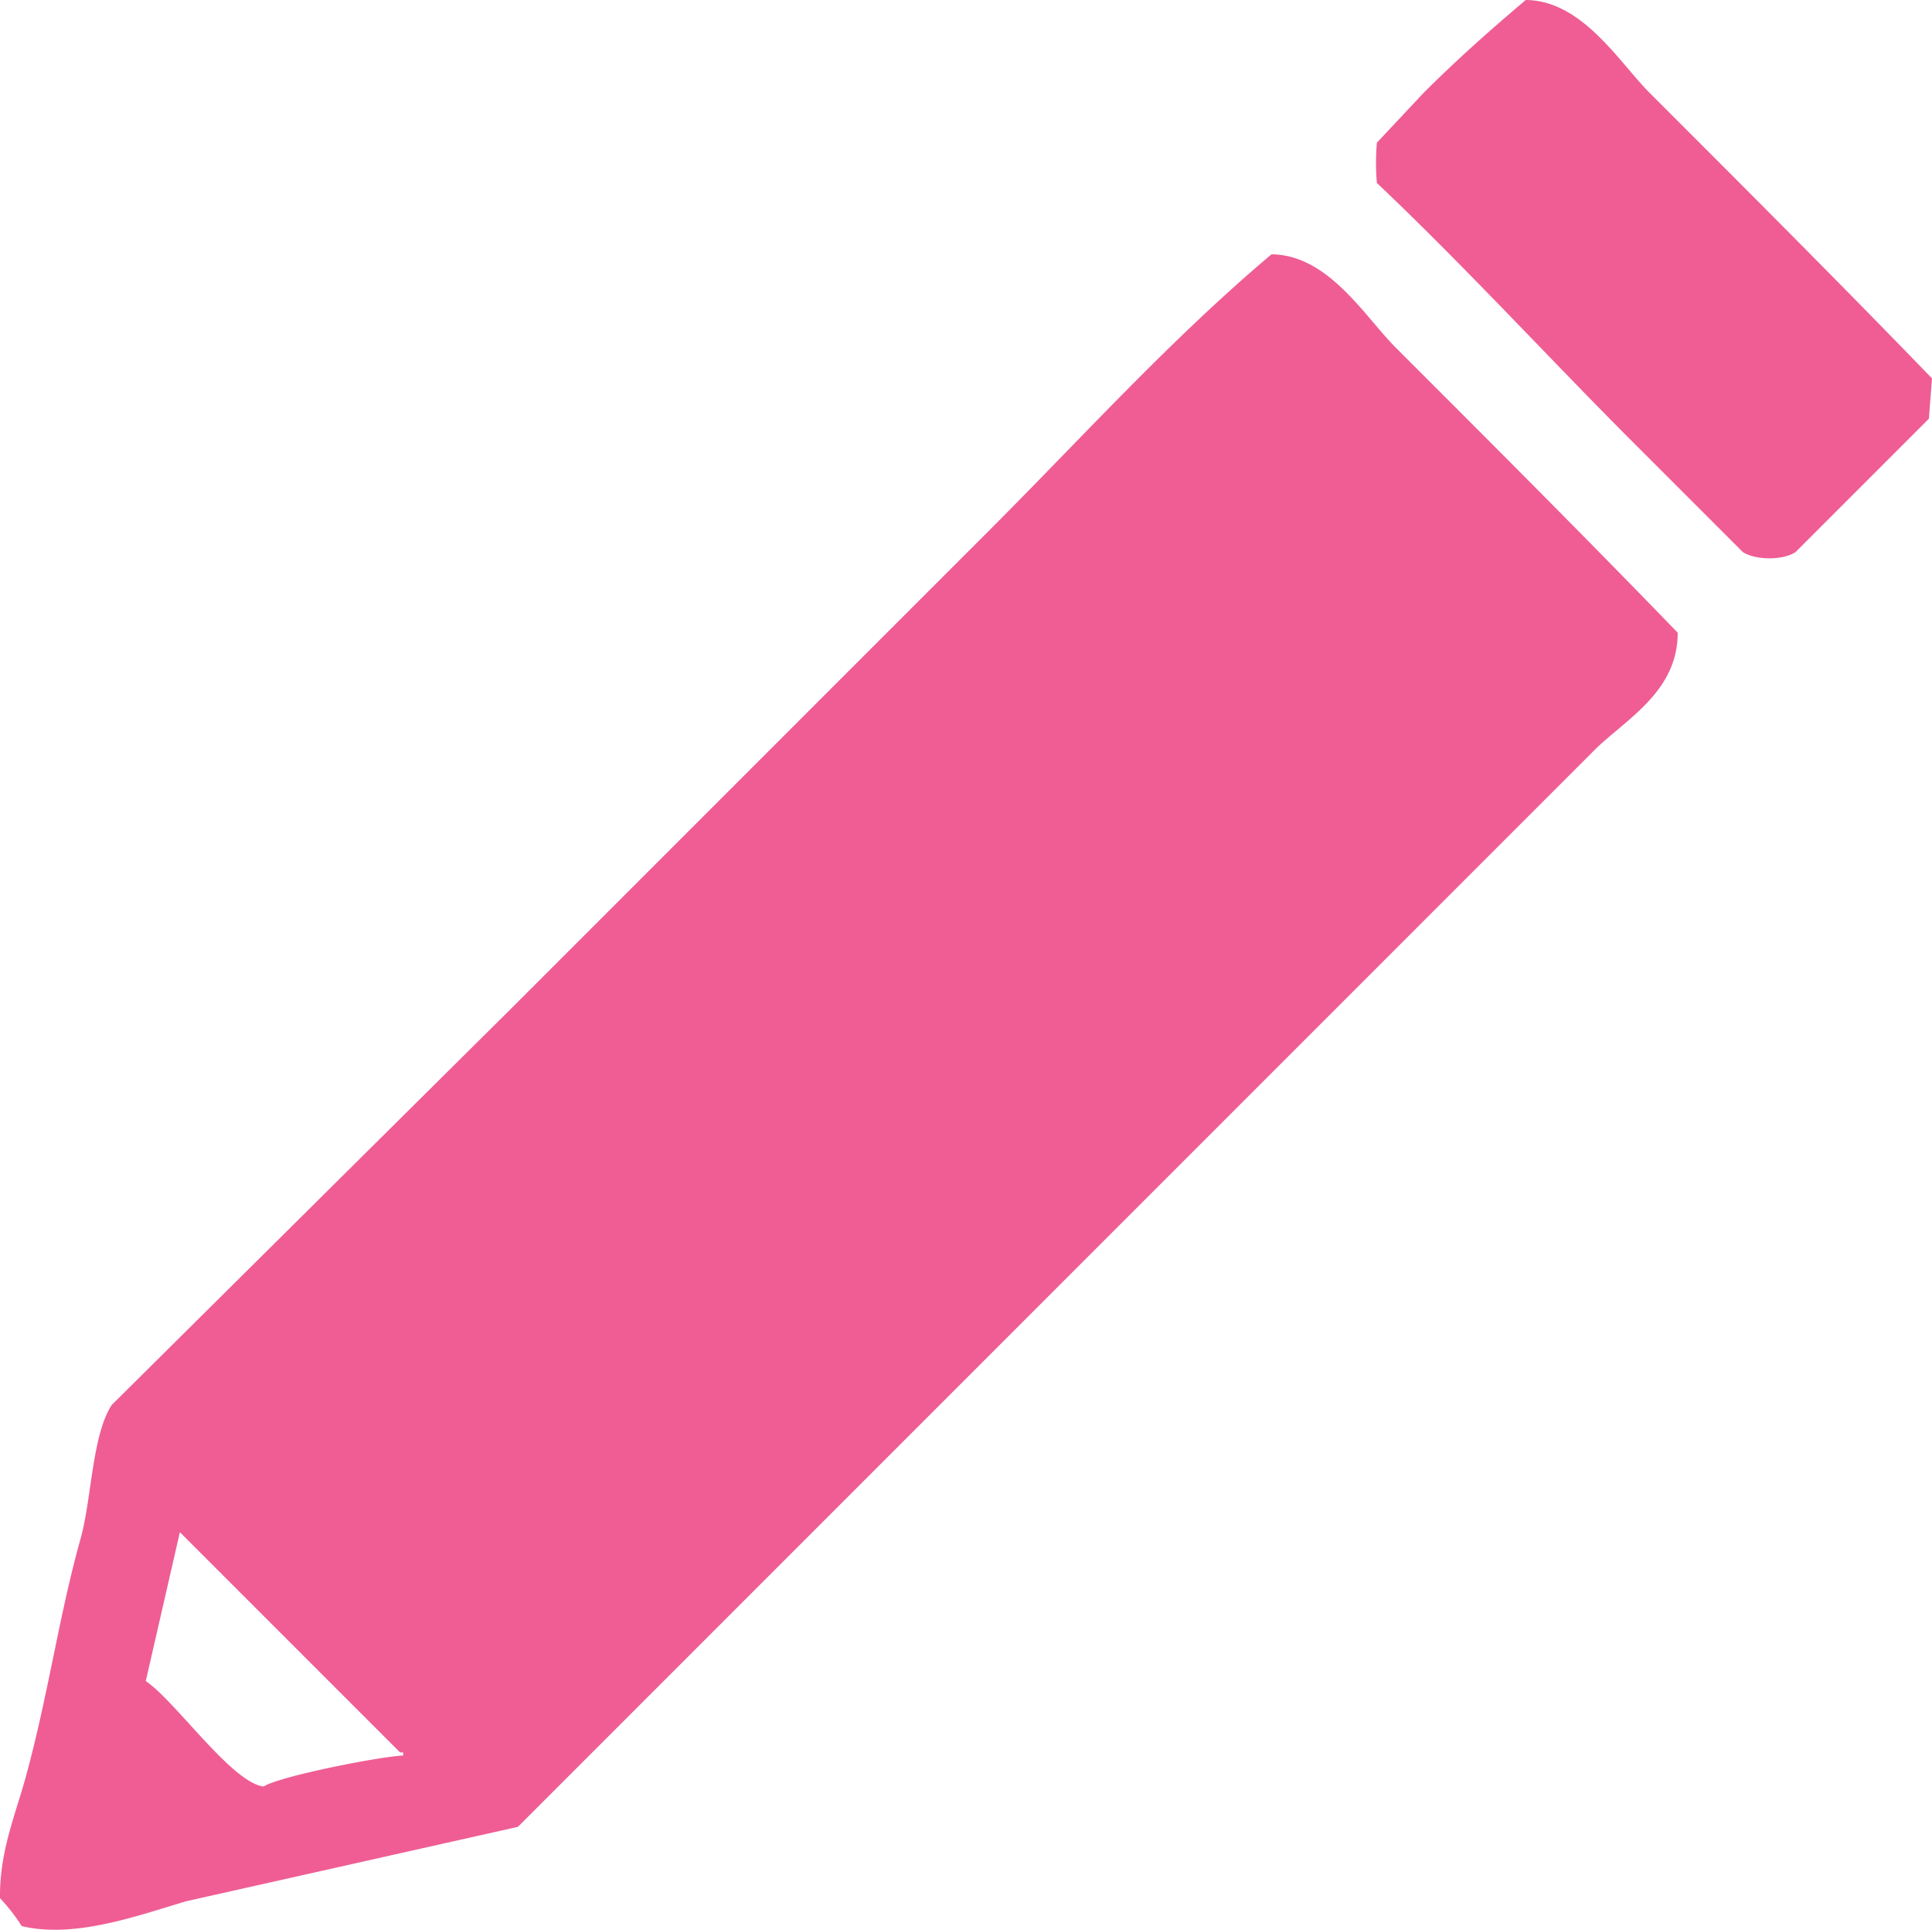 <svg xmlns="http://www.w3.org/2000/svg" width="299.043" height="298.648"><path d="M255.363 14.4c-4.73-4.73-10.44-14.33-19.2-14.4-5.56 4.7-10.73 9.29-15.84 14.4l-7.2 7.68a35.149 35.149 0 000 6.24c13.69 12.97 26.5 26.98 39.84 40.32l16.8 16.8c2 1.27 6.17 1.31 8.16 0l20.64-20.64.48-6.24c-14.41-14.91-29.02-29.5-43.68-44.16zm-58.56 24.96c-15.63 13.17-29.28 28.32-43.68 42.72L79.203 156l-61.92 61.44c-3.04 4.69-3.1 14.58-4.8 20.64-3.39 12.08-5.11 24.81-8.64 37.44-1.57 5.6-3.94 11.26-3.84 18.24a28.956 28.956 0 013.36 4.32c8.16 1.96 17.91-1.6 25.44-3.84l51.36-11.52 127.2-127.2 39.36-39.36c4.79-4.79 12.96-9 12.96-18.24-14.41-14.91-29.02-29.5-43.68-44.16-4.75-4.75-10.39-14.34-19.2-14.4zm-134.4 232.32c-3.89.2-19.18 3.23-21.6 4.8-4.93-.6-13.66-13.24-18.24-16.32l5.28-23.04 34.08 34.08h.48v.48z" fill="#ef5d94" fill-rule="evenodd"/></svg>